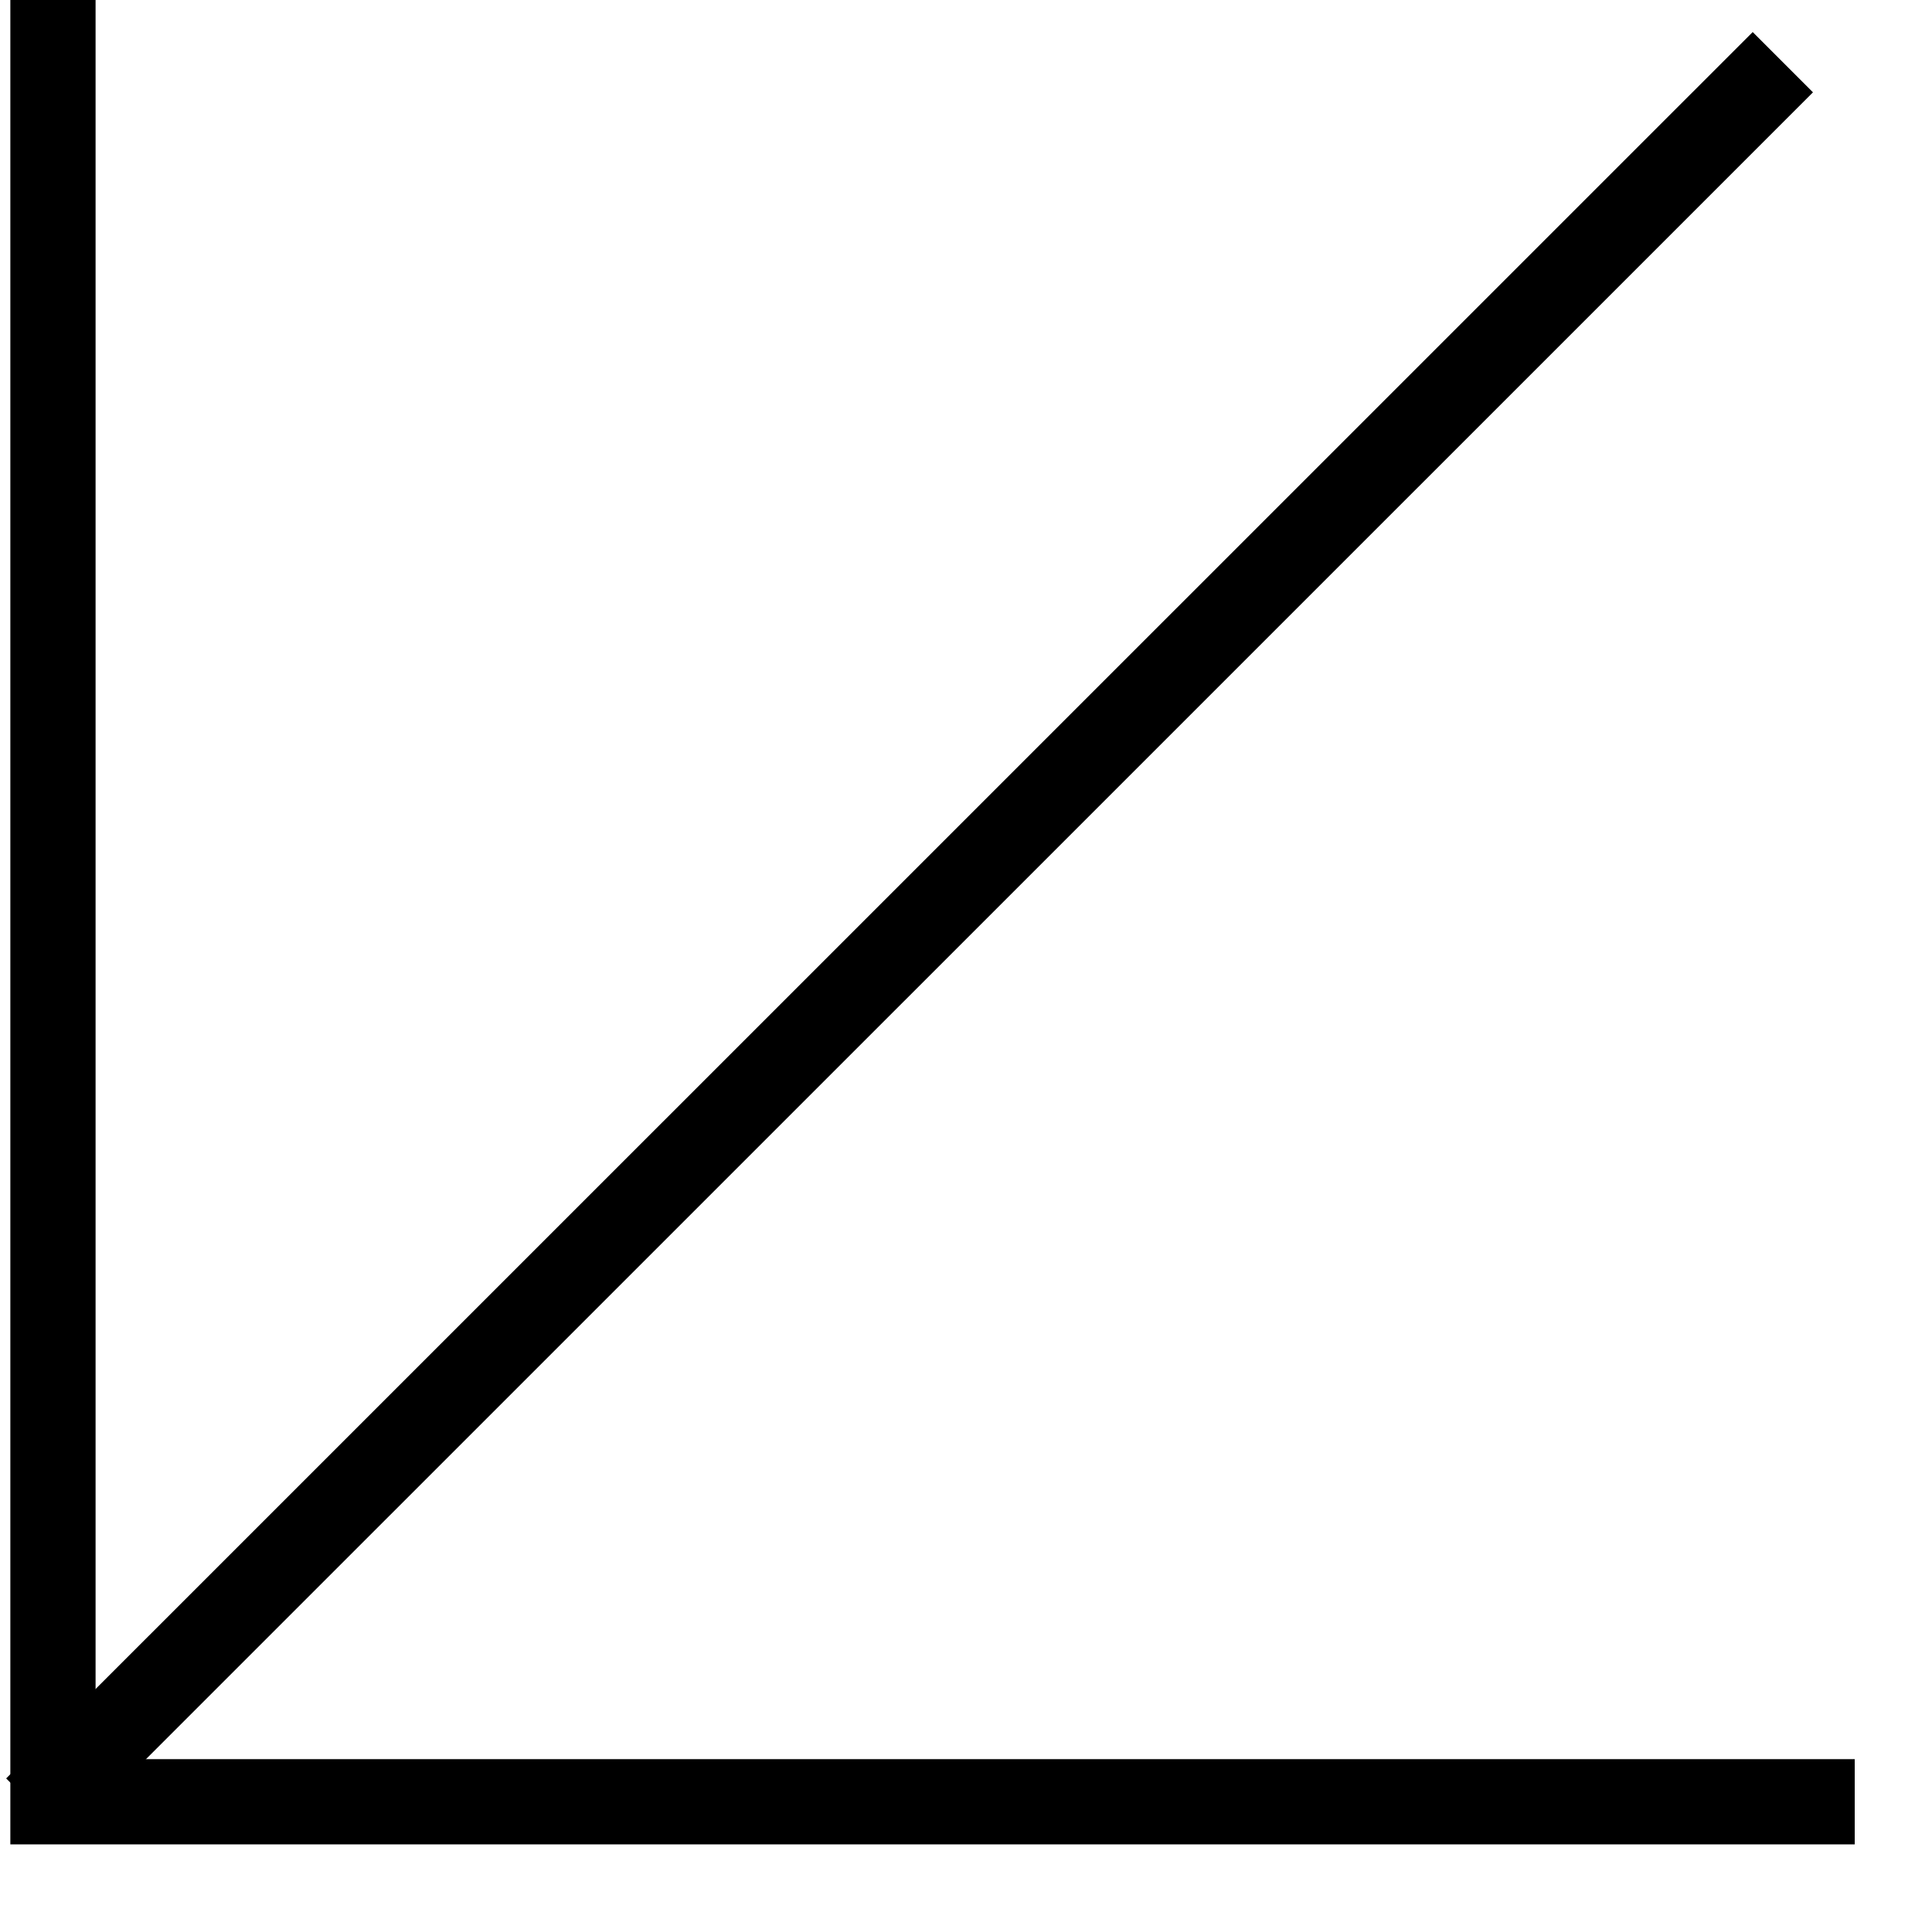 <?xml version="1.0" encoding="UTF-8"?>
<svg width="17px" height="17px" viewBox="0 0 17 17" version="1.1" xmlns="http://www.w3.org/2000/svg" xmlns:xlink="http://www.w3.org/1999/xlink">
    <!-- Generator: Sketch 56.3 (81716) - https://sketch.com -->
    <title>Group 15</title>
    <desc>Created with Sketch.</desc>
    <g id="Final-Desktop" stroke="none" stroke-width="1" fill="none" fill-rule="evenodd">
        <g id="Home-Mobile" transform="translate(-362, -72)" stroke="#000000" stroke-width="0.75">
            <g id="Group-4" transform="translate(36, 55)">
                <g id="Group-15" transform="translate(326, 17)">
                    <g id="Group-27">
                        <g id="Group-19">
                            <polyline id="Path-4-Copy-2" transform="translate(8.393, 7.927) scale(-1, -1) rotate(-90) translate(-8.393, -7.927) " points="0.466 15.854 16.32 15.854 16.32 -3.24007488e-12"></polyline>
                            <path d="M0.466,15.528 L15.541,0.933" id="Line-8-Copy" stroke-linecap="square" transform="translate(8.004, 8.231) rotate(-0.924) translate(-8.004, -8.231) "></path>
                        </g>
                    </g>
                </g>
            </g>
        </g>
    </g>
</svg>